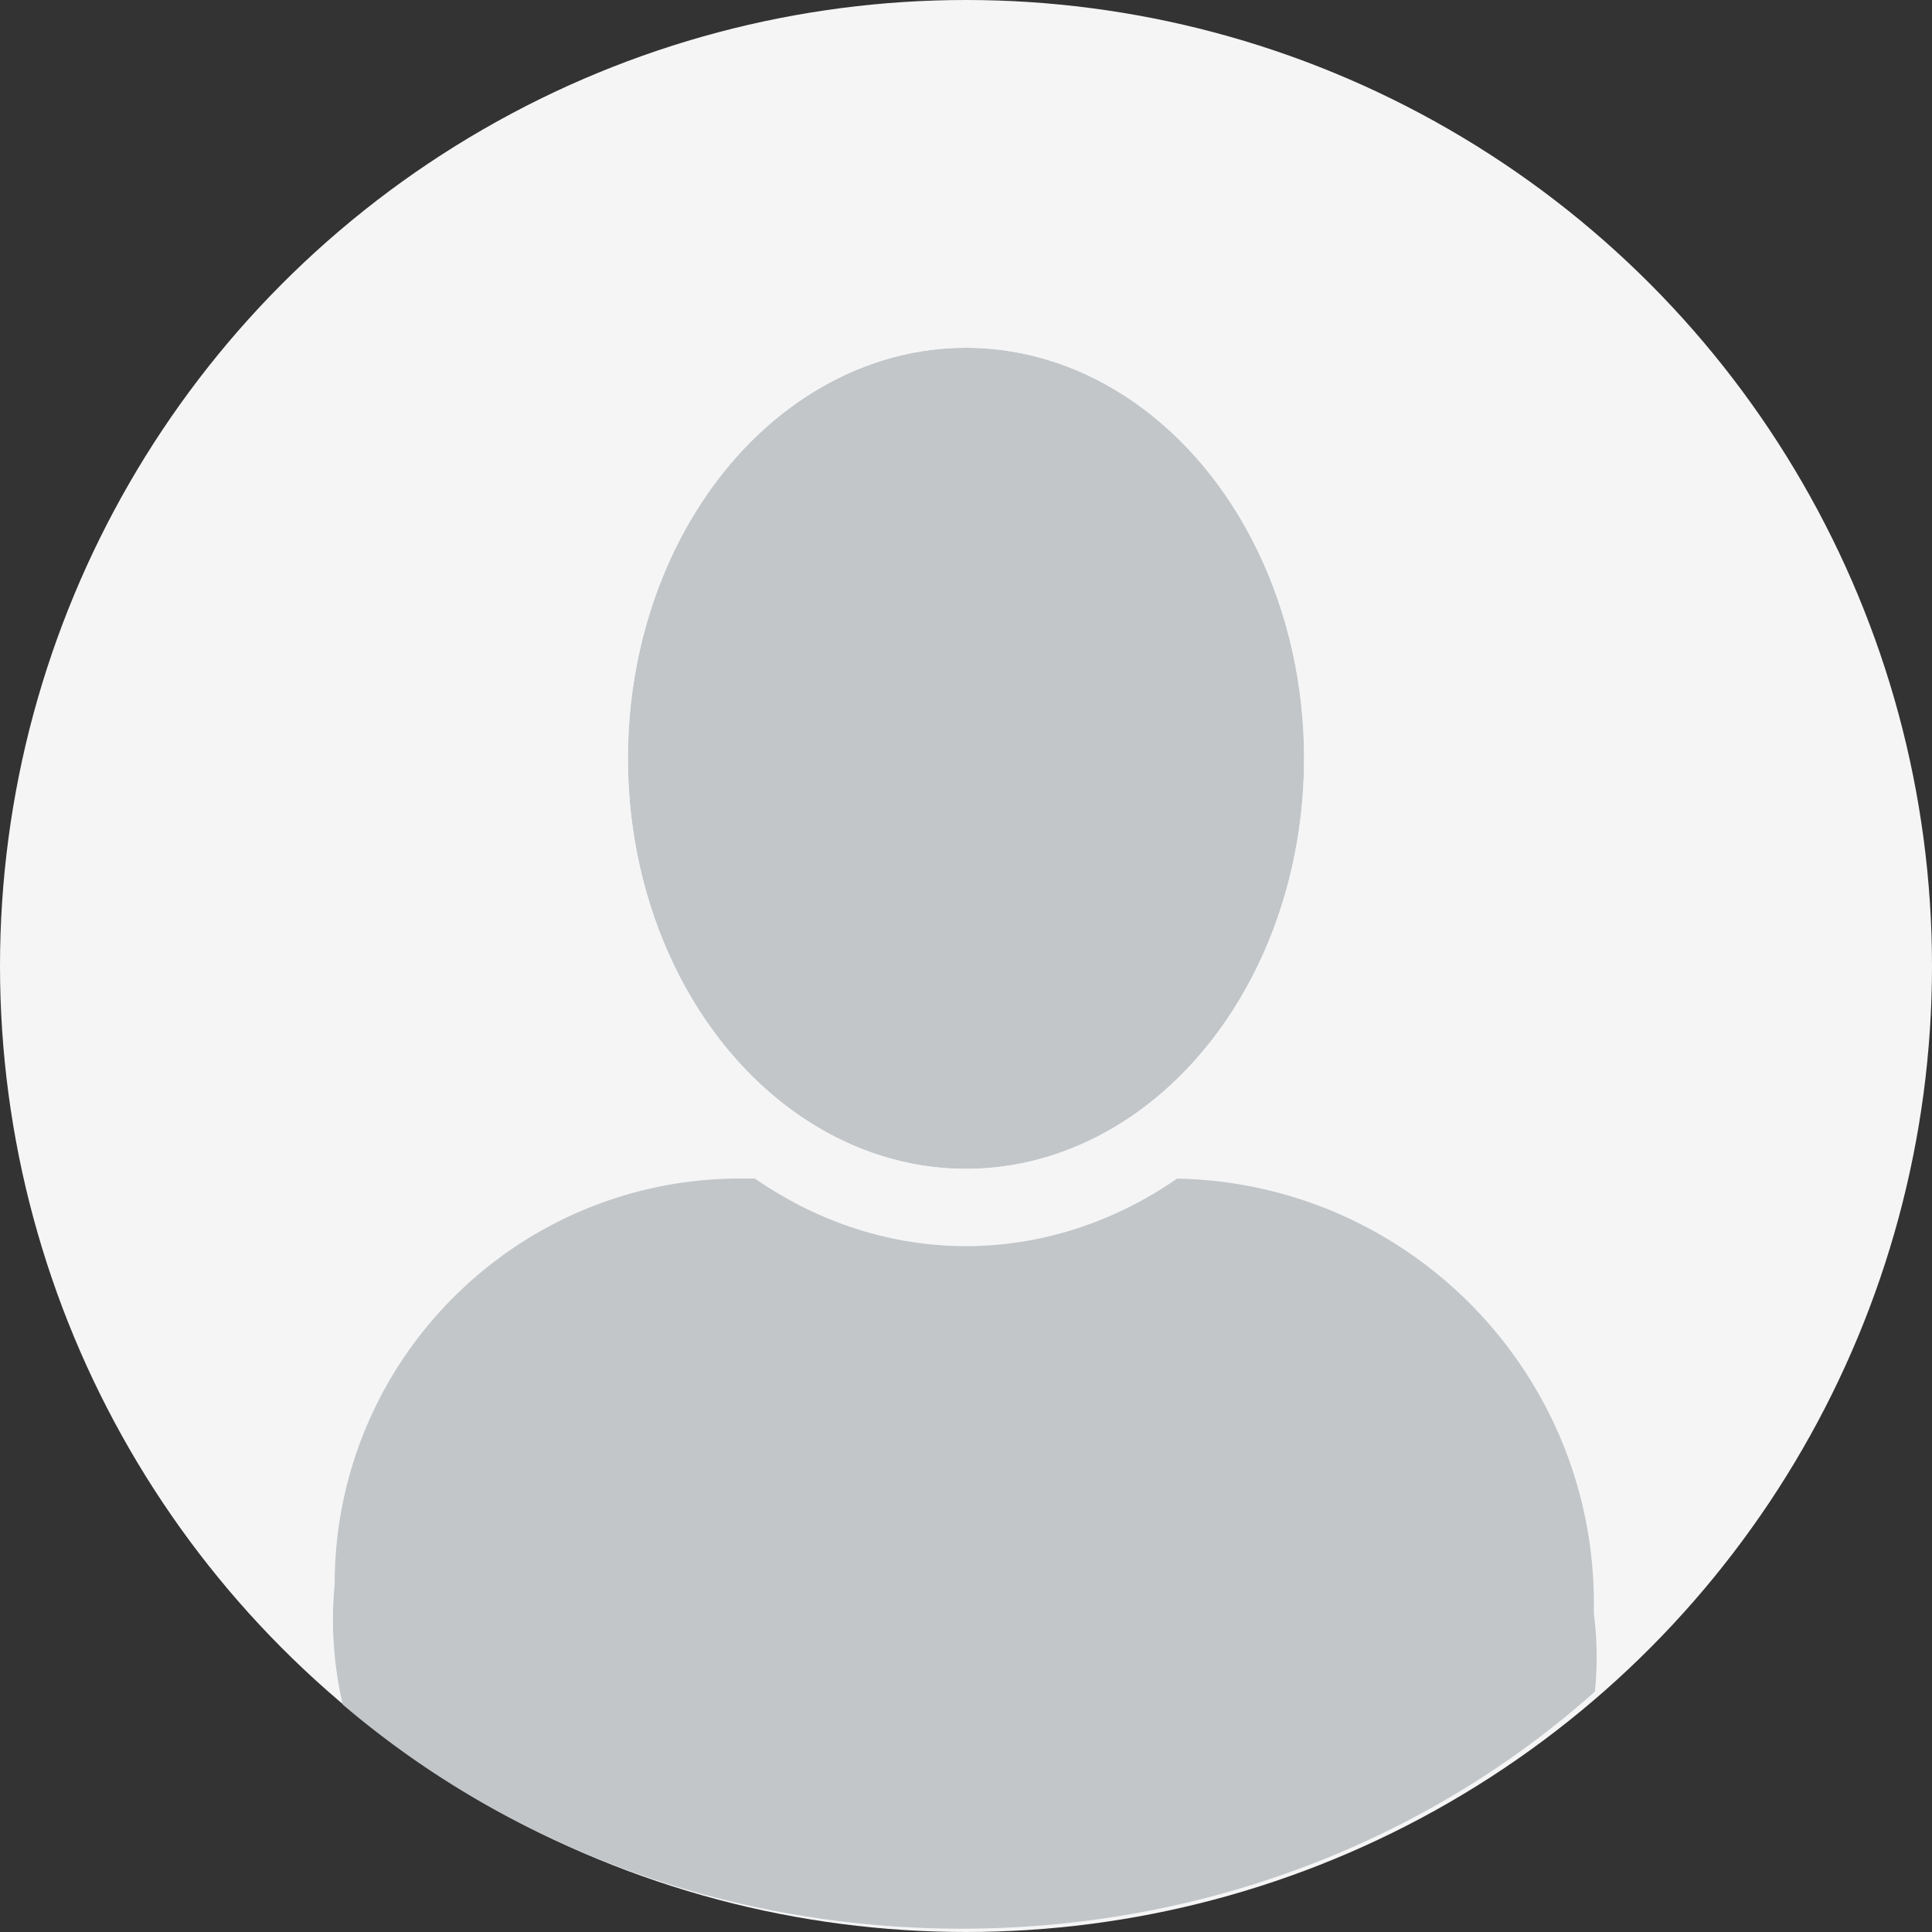 <svg xmlns="http://www.w3.org/2000/svg" xmlns:xlink="http://www.w3.org/1999/xlink" width="200" height="200"><rect width="100%" height="100%" fill="#333333" stroke="none"/><defs><ellipse id="a" cx="66" cy="42.5" rx="35" ry="42.5"/></defs><g fill="none" fill-rule="evenodd"><circle cx="100" cy="100" r="100" fill="#F5F5F6"/><g transform="translate(34 36)"><path fill="#C2C6C9" d="M131.098 139.117a34.612 34.612 0 00-.099-8.045V130c0-24.3-19.7-44-44-44H42.644c-23.196 0-42 18.804-42 42a38.461 38.461 0 00.843 12.456c16.878 14.41 39.358 23.201 64.039 23.201 25.435 0 48.534-9.338 65.572-24.54z"/><use fill="#C2C6C9" xlink:href="#a"/><ellipse cx="66" cy="42.5" stroke="#F5F5F6" stroke-width="8" rx="39" ry="46.5"/></g></g></svg>